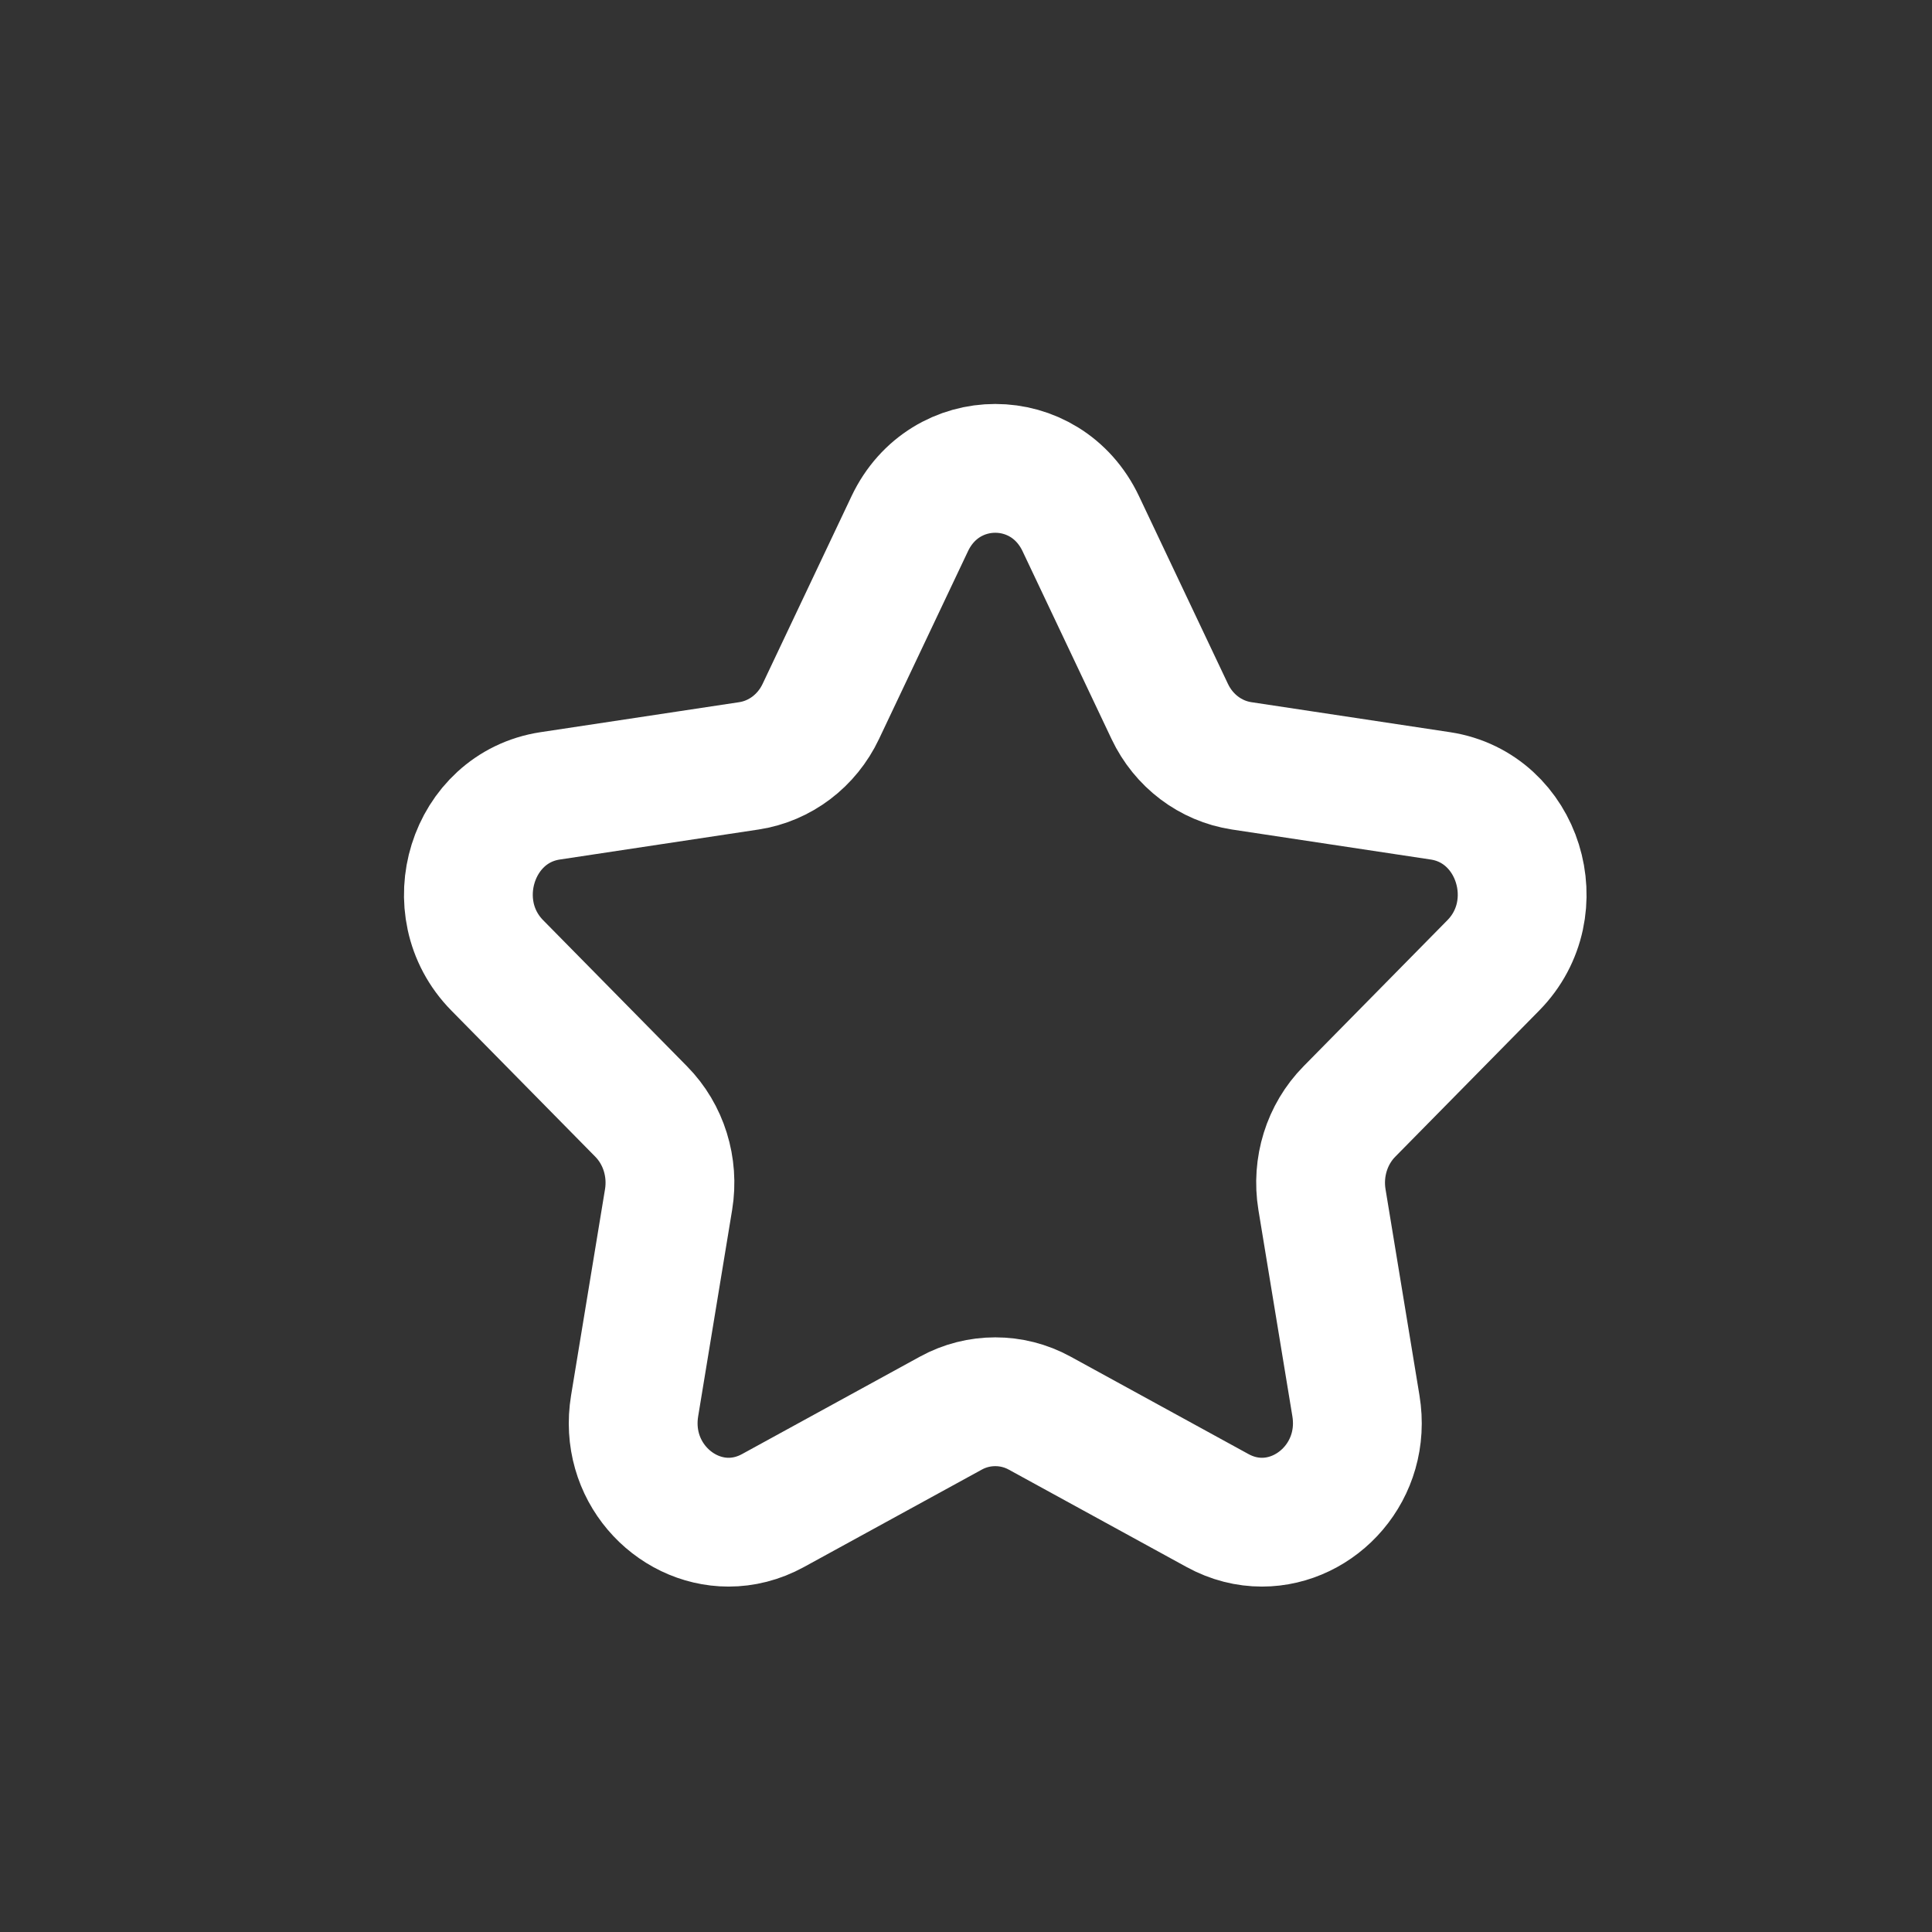 <?xml version="1.0" encoding="UTF-8"?>
<svg width="33px" height="33px" viewBox="0 0 33 33" version="1.1" xmlns="http://www.w3.org/2000/svg" xmlns:xlink="http://www.w3.org/1999/xlink">
    <rect x="0" y="0" width="33" height="33" fill="#333333" stroke="none"/>
    <title>Star_33x33_WhiteSolid</title>
    <g id="Star_33x33_WhiteSolid" stroke="none" stroke-width="1" fill="none" fill-rule="evenodd">
        <path d="M23.049,18.985 C22.664,19.375 22.49,19.937 22.58,20.488 L23.16,24.012 C23.341,25.109 22.504,26 21.555,26 C21.304,26 21.046,25.938 20.796,25.801 L17.758,24.137 C17.521,24.007 17.261,23.943 17,23.943 C16.739,23.943 16.479,24.007 16.242,24.137 L13.204,25.801 C12.954,25.938 12.696,26 12.445,26 C11.496,26 10.659,25.109 10.84,24.012 L11.42,20.488 C11.51,19.937 11.336,19.375 10.951,18.985 L8.494,16.49 C7.527,15.508 8.061,13.797 9.396,13.594 L12.793,13.081 C13.324,13 13.783,12.653 14.02,12.152 L15.539,8.946 C15.838,8.315 16.419,8 17,8 C17.581,8 18.162,8.315 18.461,8.946 L19.98,12.152 C20.217,12.653 20.676,13 21.207,13.081 L24.604,13.594 C25.939,13.797 26.473,15.508 25.506,16.49 L23.049,18.985 Z" id="new-career" stroke="#FFFFFF" stroke-width="2.2"></path>
    </g>
</svg>